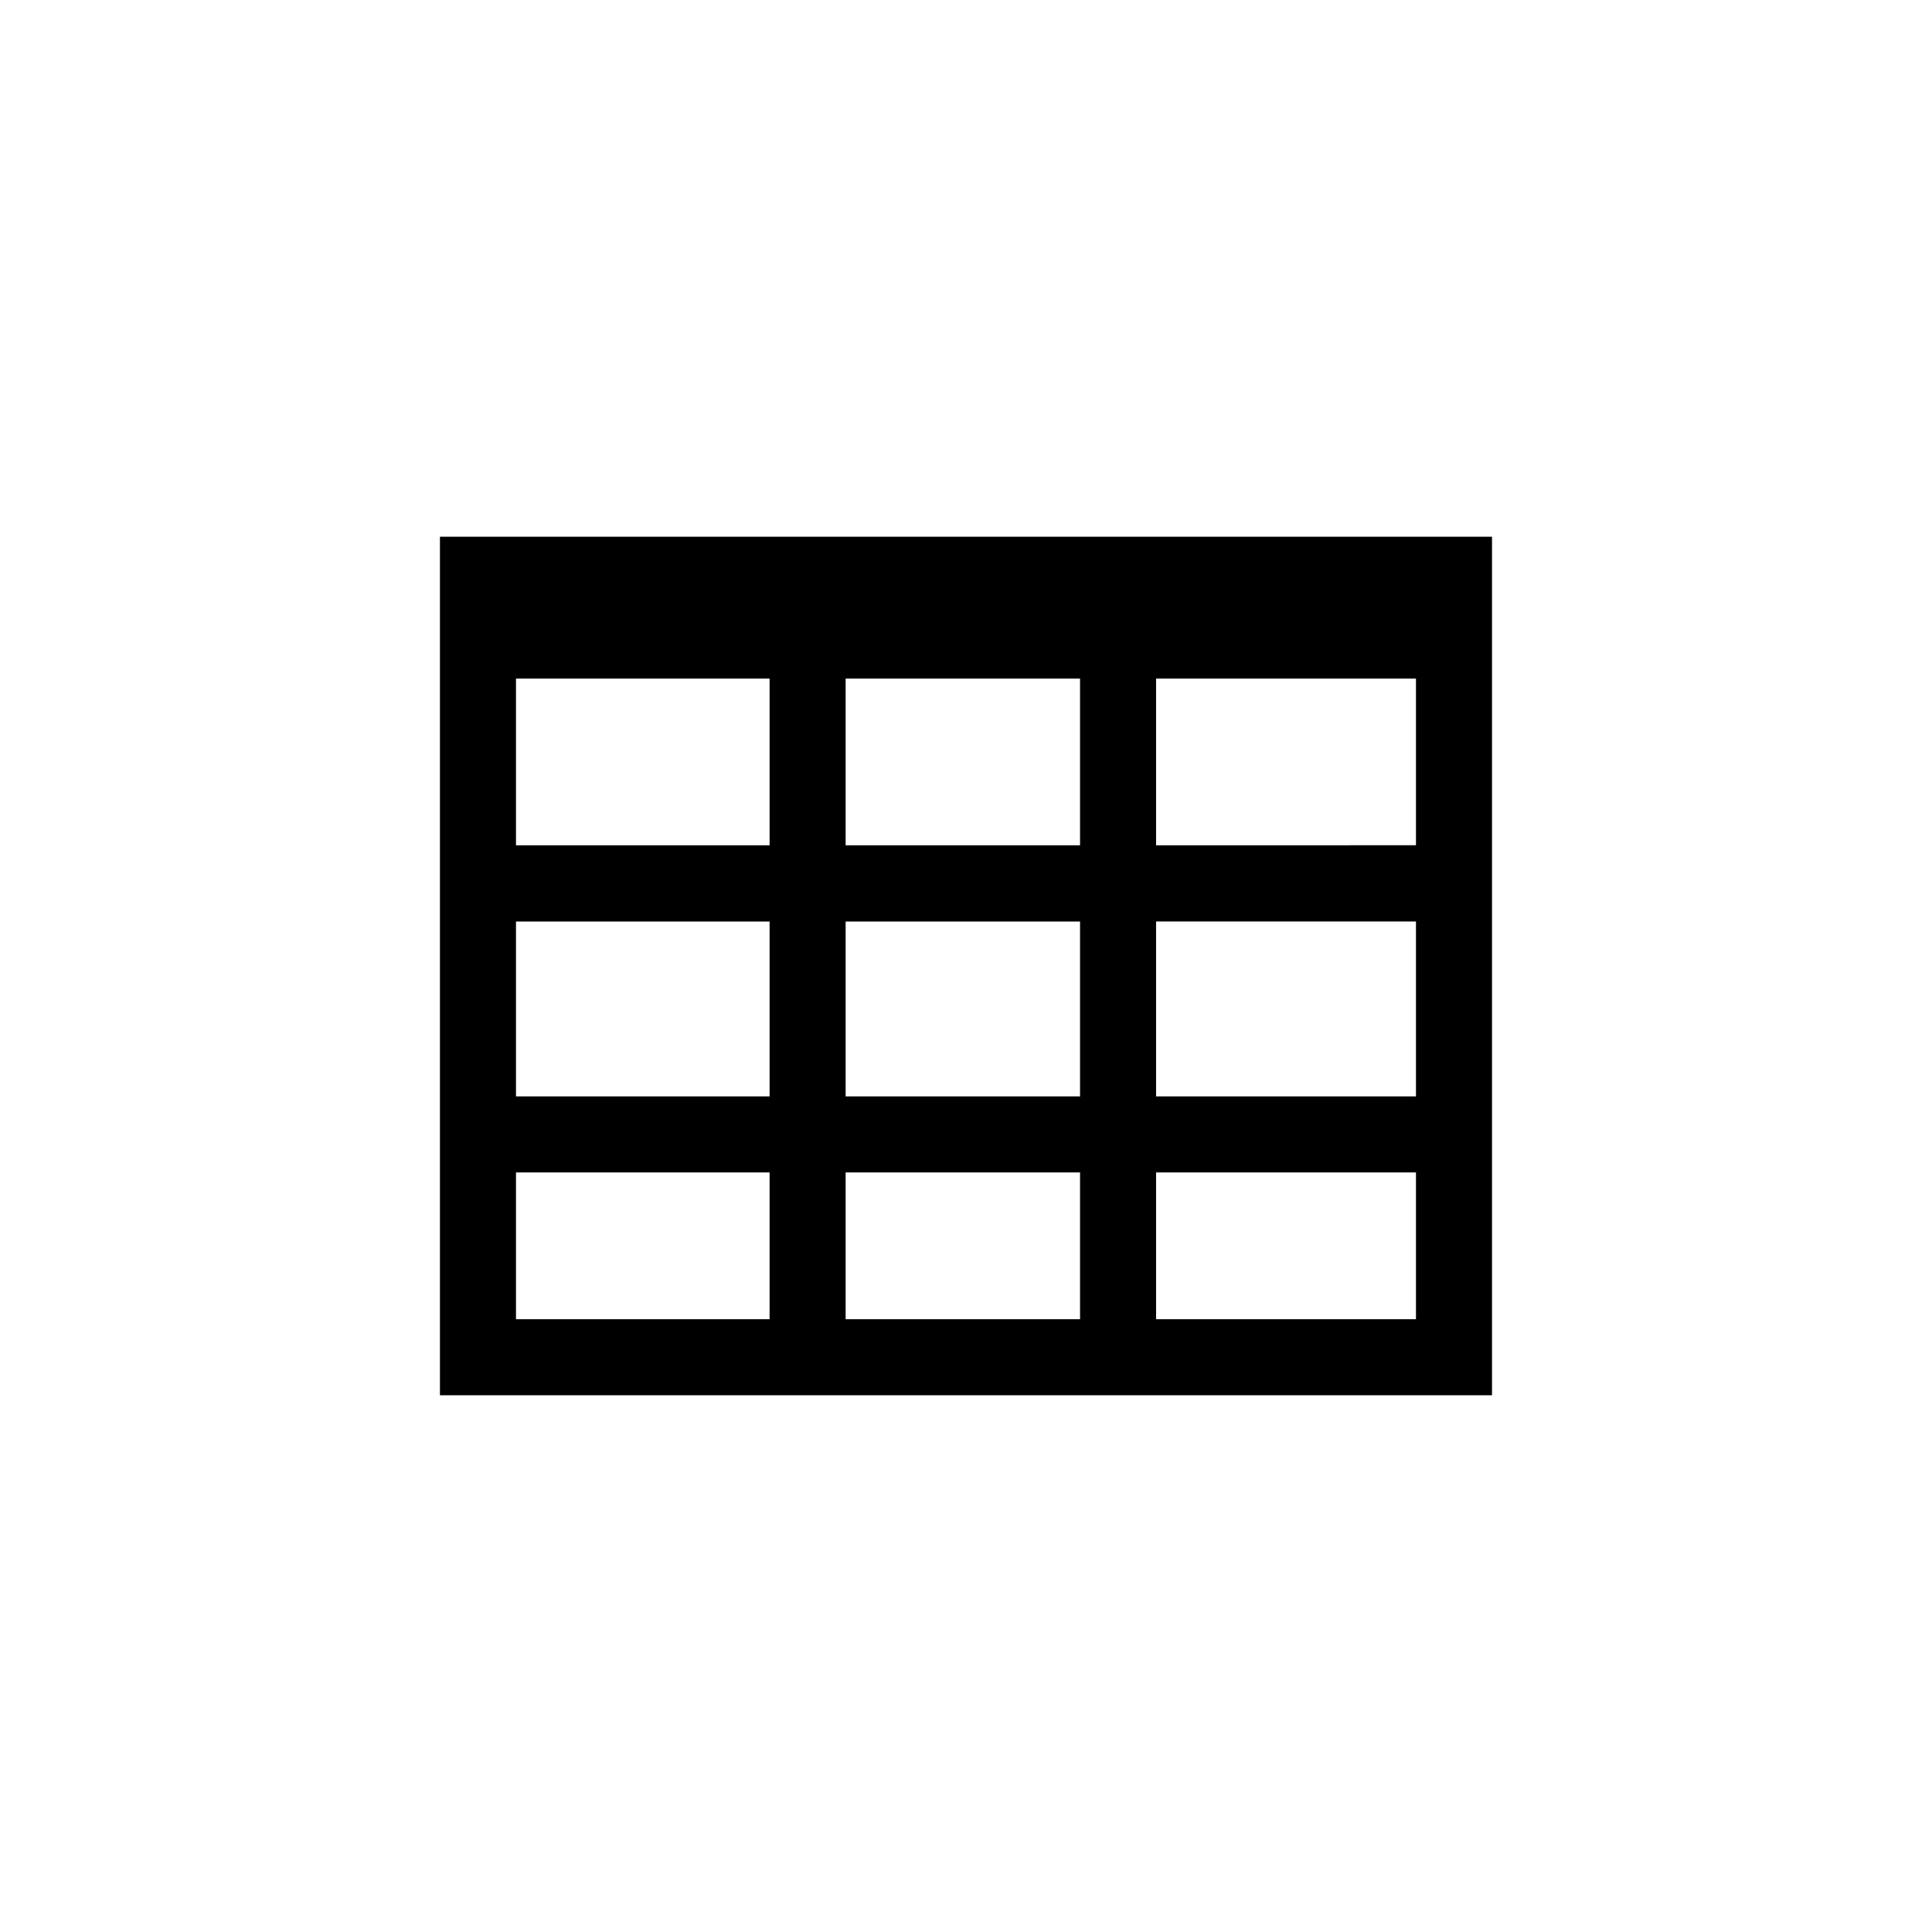 <?xml version="1.0" encoding="UTF-8"?>
<!-- Uploaded to: SVG Repo, www.svgrepo.com, Generator: SVG Repo Mixer Tools -->
<svg fill="#000000" width="800px" height="800px" version="1.1" viewBox="144 144 512 512" xmlns="http://www.w3.org/2000/svg">
 <path d="m450.38 286.24h-189.79v227.52h278.81v-227.52zm-102.43 207.37h-67.207v-38.895h67.207zm0-59.047h-67.207v-46.348h67.207zm0-66.555-67.207 0.004v-44.184h67.207zm82.273 125.6h-62.121v-38.895h62.121zm0-59.047h-62.121v-46.348h62.121zm0-66.555-62.121 0.004v-44.184h62.121zm89.023 125.6h-68.871v-38.895h68.871zm0-59.047h-68.871v-46.348h68.871zm0-66.555-68.871 0.004v-44.184h68.871z"/>
</svg>